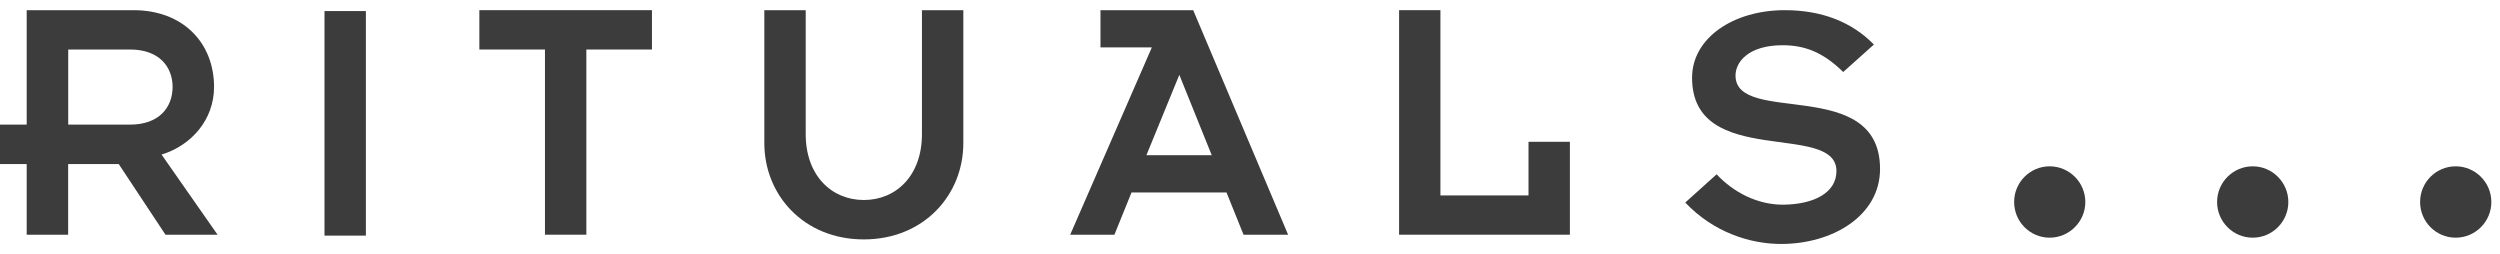 <?xml version="1.0" encoding="UTF-8"?> <svg xmlns="http://www.w3.org/2000/svg" width="207" height="21" viewBox="0 0 207 21" fill="none"><path d="M17.724 7.203C17.724 3.568 15.176 0.842 11.046 0.842H2.21V10.318H0V13.582H2.21V19.434H5.643V13.582H9.83L13.702 19.434H18.015L13.377 12.799C15.856 12.039 17.724 9.901 17.724 7.203ZM5.649 10.318V4.1H10.772C13.2 4.1 14.291 5.551 14.291 7.203C14.291 8.855 13.206 10.318 10.772 10.318H5.649Z" fill="#3C3C3C"></path><path d="M30.295 0.916H26.868V19.509H30.295V0.916Z" fill="#3C3C3C"></path><path d="M45.123 19.434H48.55V4.1H53.982V0.842H39.691V4.1H45.123V19.434Z" fill="#3C3C3C"></path><path d="M63.286 0.842V11.85C63.286 16.154 66.559 19.823 71.522 19.823C76.486 19.823 79.764 16.154 79.764 11.85V0.842H76.337V11.113C76.337 14.525 74.213 16.56 71.528 16.56C68.844 16.56 66.713 14.525 66.713 11.113V0.842H63.286Z" fill="#3C3C3C"></path><path d="M91.119 0.842V3.922H95.374L88.612 19.434H92.273L93.689 15.937H101.555L102.965 19.434H106.655L98.796 0.842H91.114M94.923 12.85L97.648 6.197L100.332 12.85H94.923Z" fill="#3C3C3C"></path><path d="M129.987 11.741H126.56V16.182H119.267V0.842H115.845V19.434H129.987V11.741Z" fill="#3C3C3C"></path><path d="M143.701 6.254C143.701 5.134 144.77 3.745 147.603 3.745C149.396 3.745 150.932 4.3 152.617 5.963L155.159 3.688C153.331 1.819 150.853 0.842 147.774 0.842C143.553 0.842 140.103 3.122 140.103 6.437C140.103 14.022 152.058 10.015 152.058 14.165C152.058 15.937 150.236 16.925 147.631 16.948C145.478 16.948 143.519 15.908 142.136 14.433L139.538 16.771C141.874 19.229 144.889 20.2 147.483 20.2C151.732 20.2 155.668 17.869 155.668 13.988C155.668 6.254 143.701 10.432 143.701 6.254Z" fill="#3C3C3C"></path><path d="M169.713 13.771C168.09 13.771 166.771 15.091 166.771 16.726C166.771 18.36 168.09 19.68 169.713 19.68C171.335 19.68 172.665 18.349 172.665 16.726C172.665 15.102 171.34 13.771 169.713 13.771Z" fill="#3C3C3C"></path><path d="M186.528 13.771C184.9 13.771 183.575 15.091 183.575 16.726C183.575 18.36 184.9 19.68 186.528 19.68C188.156 19.68 189.475 18.349 189.475 16.726C189.475 15.102 188.15 13.771 186.528 13.771Z" fill="#3C3C3C"></path><path d="M203.332 13.771C201.704 13.771 200.384 15.091 200.384 16.726C200.384 18.36 201.704 19.68 203.332 19.68C204.959 19.68 206.284 18.349 206.284 16.726C206.284 15.102 204.959 13.771 203.332 13.771Z" fill="#3C3C3C"></path></svg> 